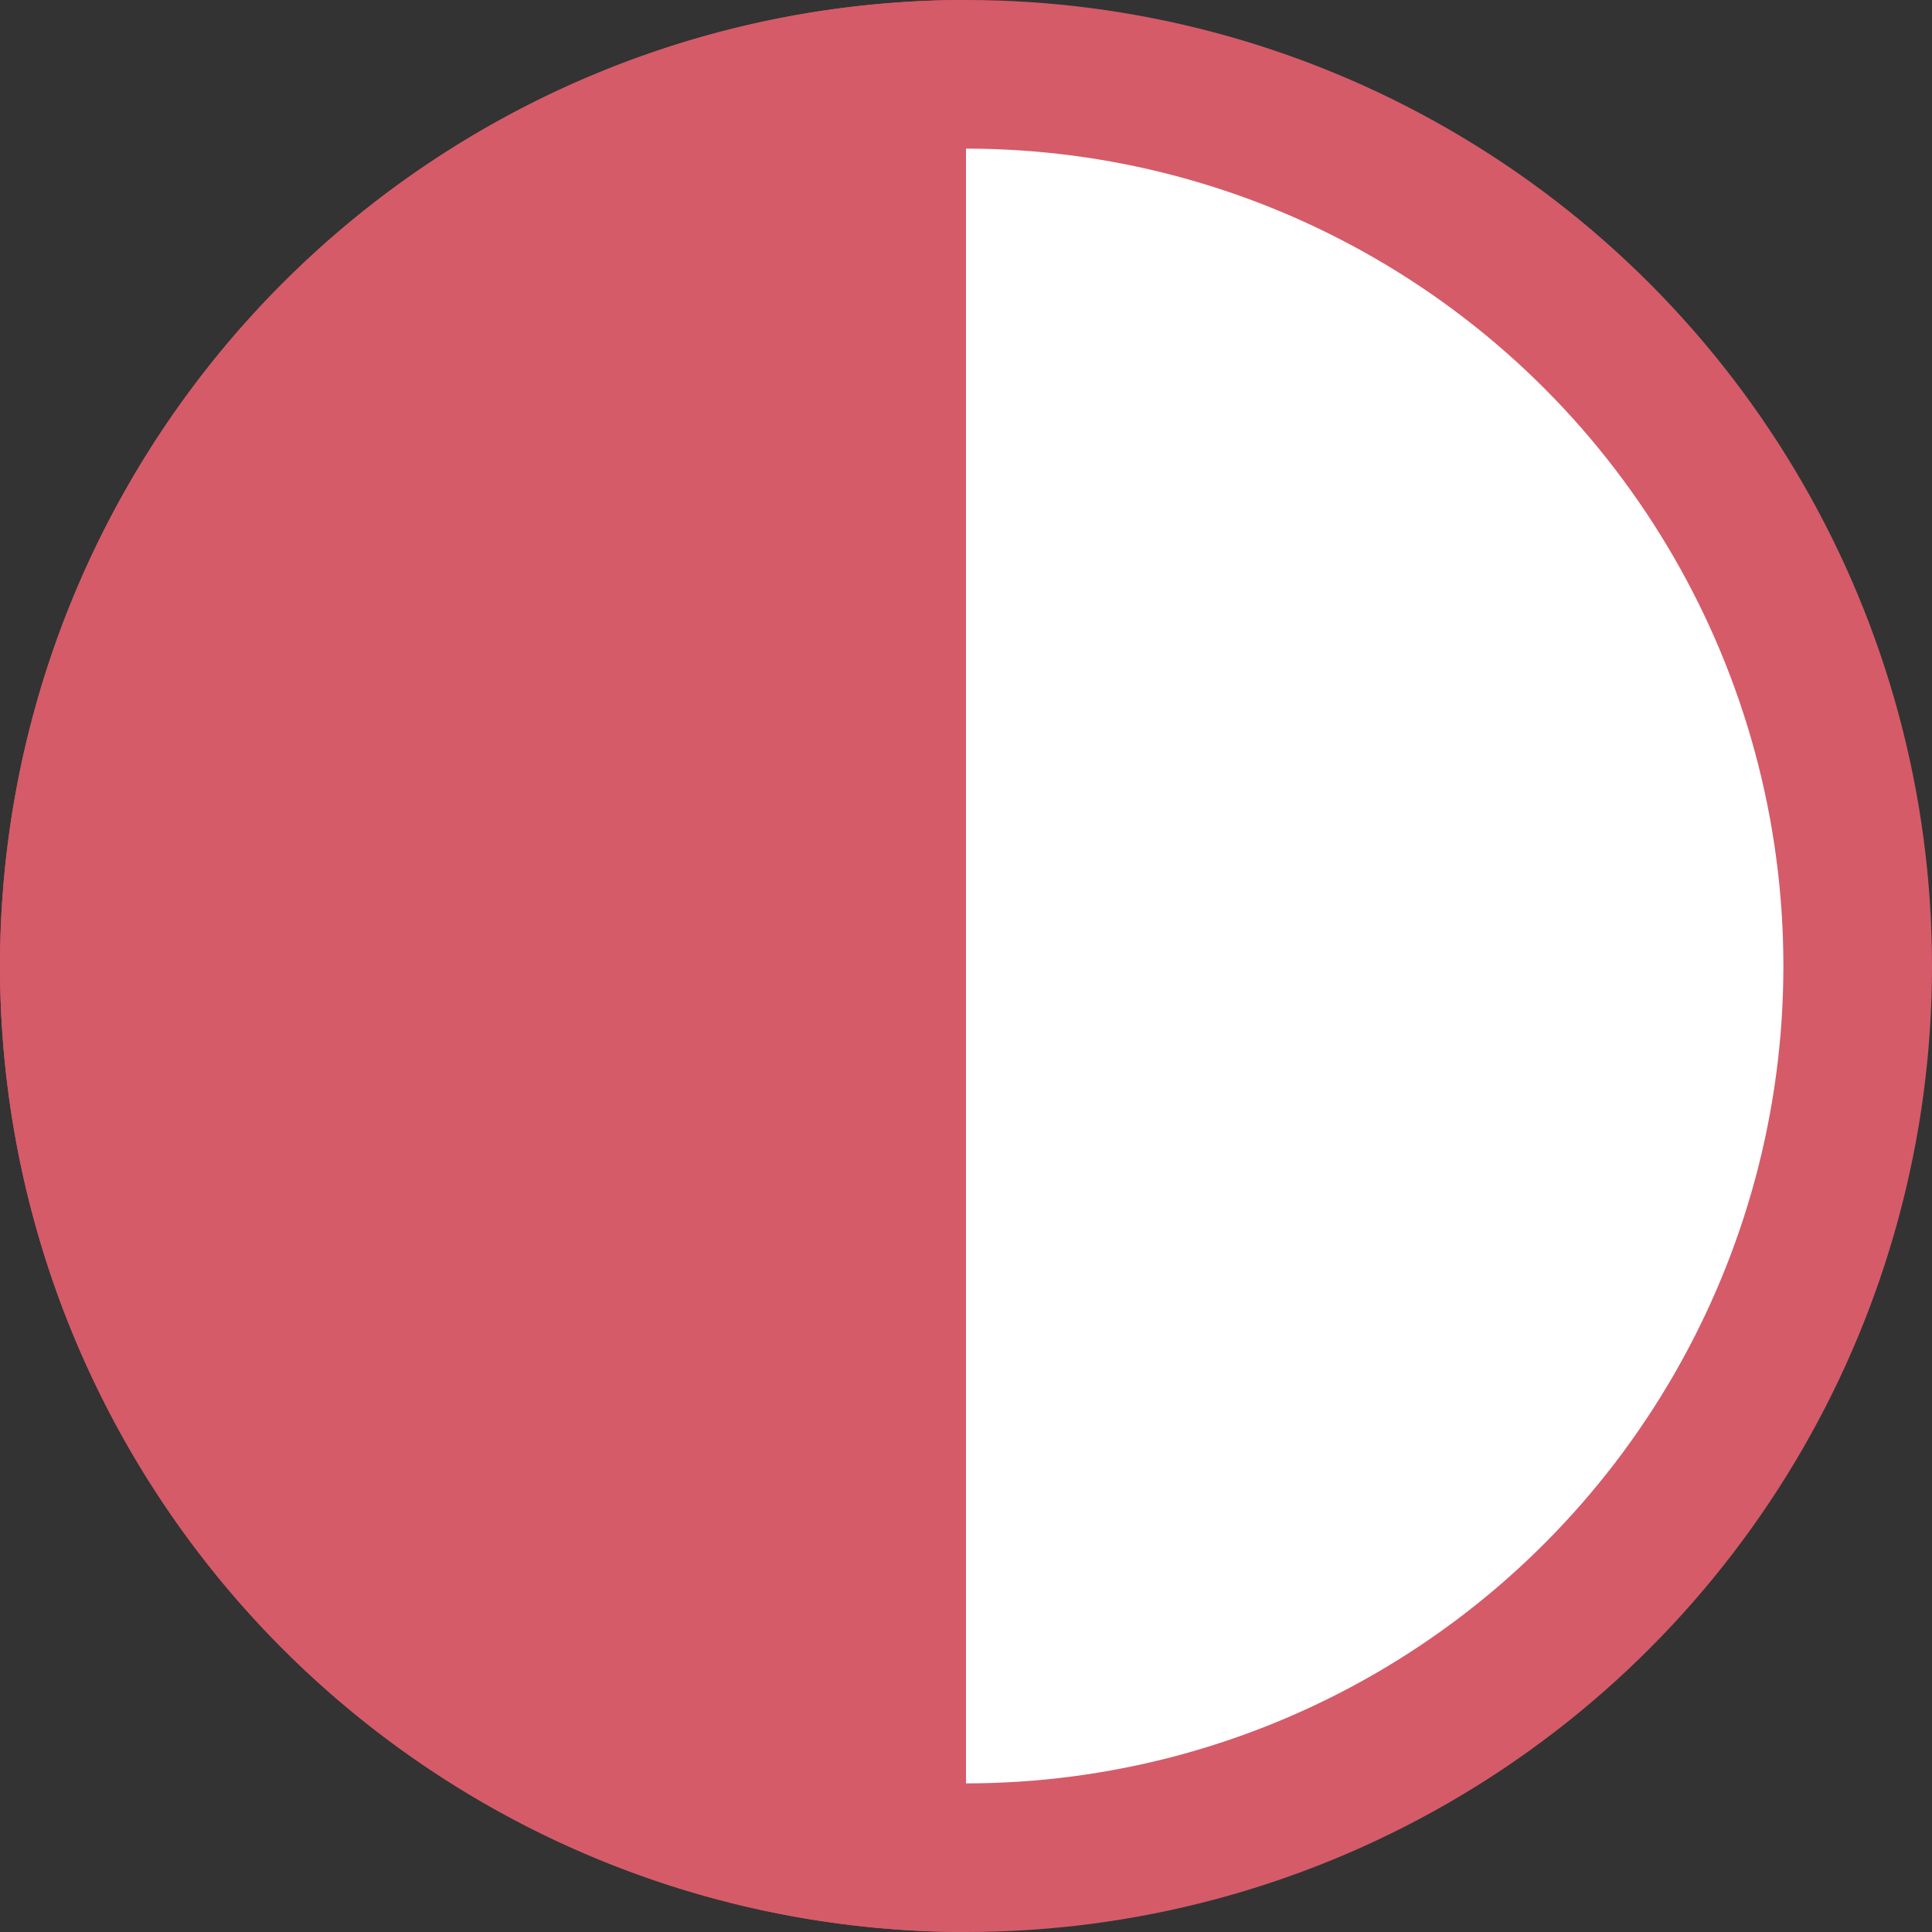 <svg width="13" height="13" viewBox="0 0 13 13" xmlns="http://www.w3.org/2000/svg">
	<rect x="0" y="0" width="13" height="13" fill="#333333" stroke="none"/>
	<title>Abnehmender Mond</title>
	<circle fill="#fff" stroke="#D55B69" cx="6.5" cy="6.5" r="6"/>
	<path d="M0 6.5A6.5 6.5 0 0 1 6.5 0v13A6.5 6.5 0 0 1 0 6.5z" fill="#D55B69"/>
</svg>